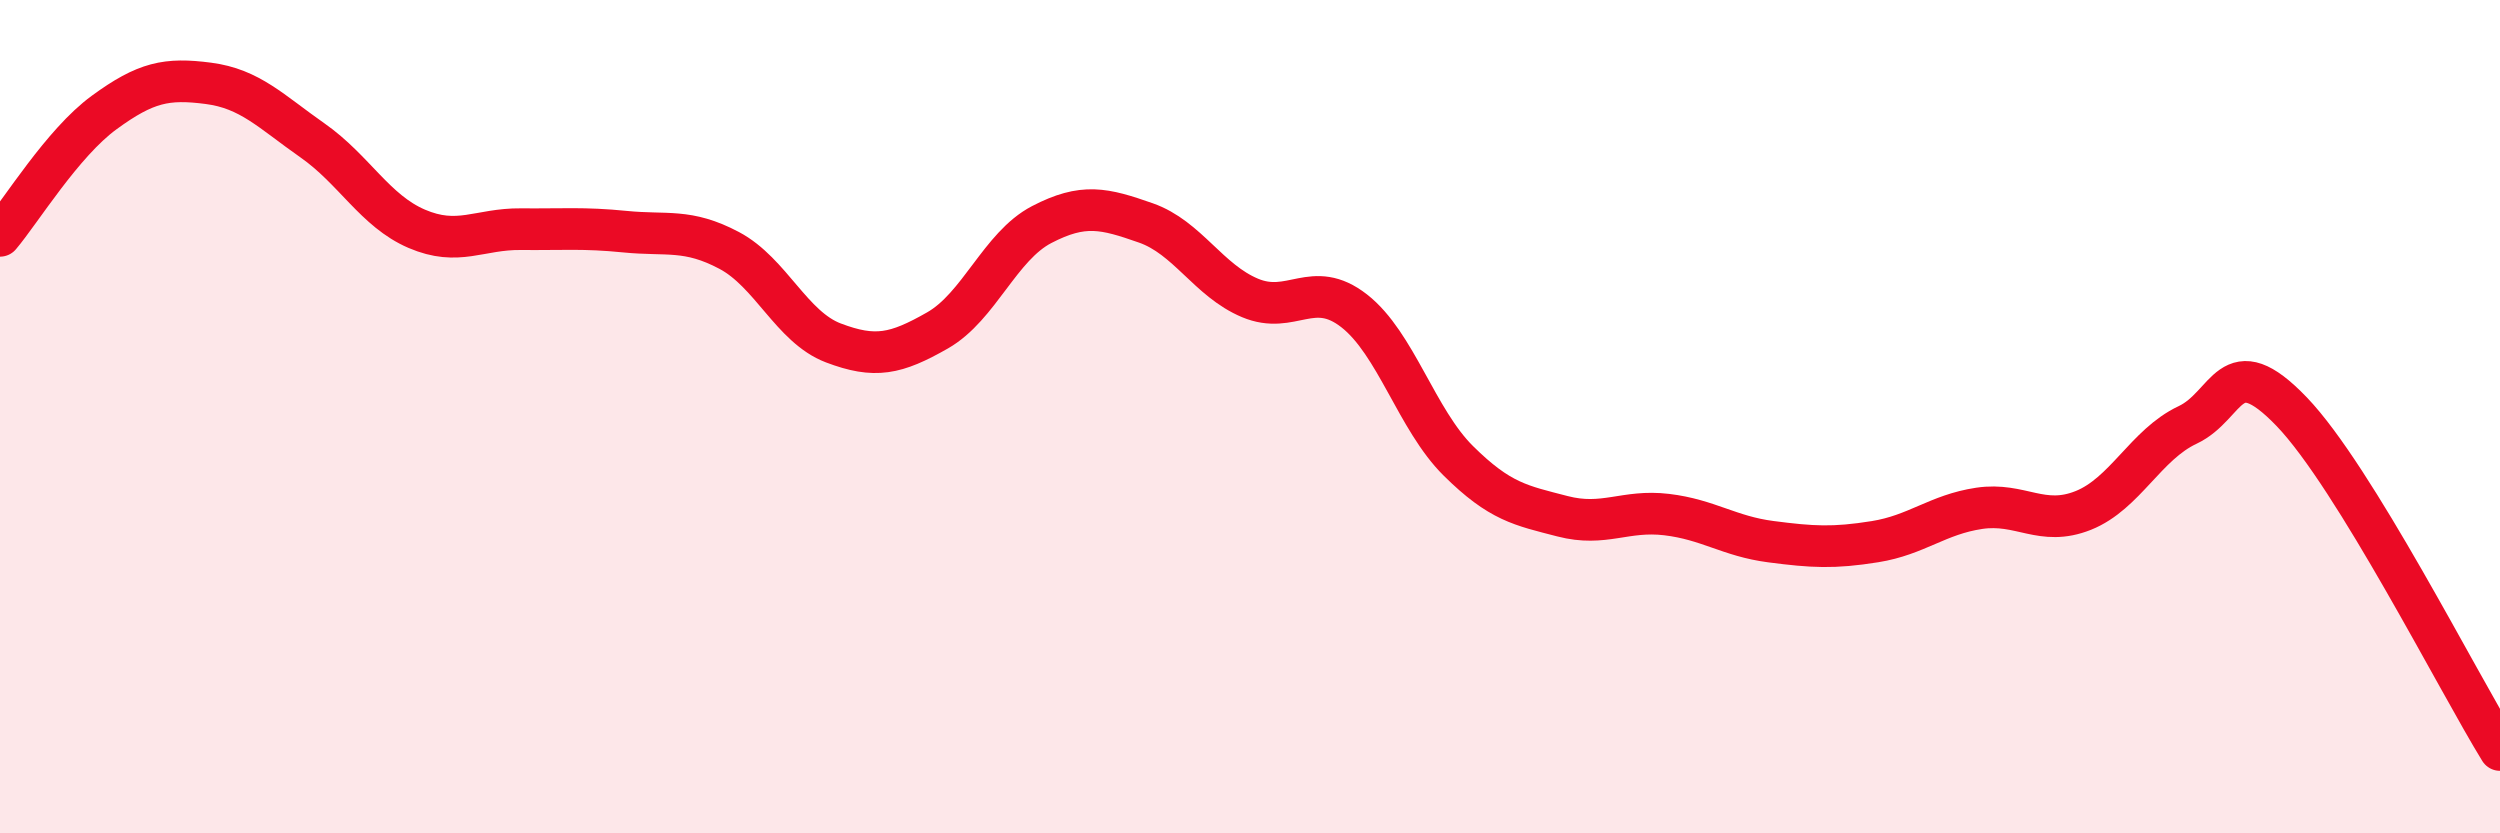 
    <svg width="60" height="20" viewBox="0 0 60 20" xmlns="http://www.w3.org/2000/svg">
      <path
        d="M 0,5.66 C 0.5,5.07 1.5,3.43 2.5,2.7 C 3.5,1.97 4,1.87 5,2 C 6,2.13 6.5,2.67 7.5,3.37 C 8.5,4.07 9,5.06 10,5.49 C 11,5.92 11.5,5.49 12.5,5.5 C 13.5,5.51 14,5.46 15,5.56 C 16,5.66 16.5,5.48 17.5,6.01 C 18.5,6.54 19,7.85 20,8.23 C 21,8.61 21.5,8.5 22.5,7.93 C 23.5,7.36 24,5.91 25,5.39 C 26,4.87 26.5,5 27.5,5.35 C 28.5,5.7 29,6.73 30,7.15 C 31,7.57 31.5,6.68 32.5,7.46 C 33.5,8.24 34,10.07 35,11.06 C 36,12.05 36.5,12.13 37.5,12.39 C 38.5,12.65 39,12.23 40,12.35 C 41,12.47 41.5,12.87 42.5,13 C 43.5,13.13 44,13.16 45,13 C 46,12.84 46.5,12.35 47.5,12.2 C 48.5,12.05 49,12.65 50,12.25 C 51,11.85 51.5,10.67 52.5,10.2 C 53.5,9.73 53.5,8.32 55,9.88 C 56.5,11.44 59,16.38 60,18L60 20L0 20Z"
        fill="#EB0A25"
        opacity="0.1"
        stroke-linecap="round"
        stroke-linejoin="round"
      />
      <path
        d="M 0,5.66 C 0.5,5.07 1.5,3.43 2.5,2.7 C 3.5,1.97 4,1.87 5,2 C 6,2.13 6.5,2.67 7.5,3.37 C 8.5,4.07 9,5.06 10,5.49 C 11,5.92 11.5,5.49 12.5,5.5 C 13.5,5.51 14,5.46 15,5.56 C 16,5.66 16.5,5.48 17.5,6.01 C 18.5,6.54 19,7.85 20,8.23 C 21,8.61 21.5,8.5 22.5,7.93 C 23.5,7.36 24,5.91 25,5.39 C 26,4.87 26.5,5 27.5,5.35 C 28.5,5.7 29,6.73 30,7.15 C 31,7.57 31.5,6.68 32.5,7.46 C 33.5,8.24 34,10.07 35,11.06 C 36,12.05 36.5,12.13 37.5,12.39 C 38.5,12.65 39,12.23 40,12.35 C 41,12.47 41.5,12.87 42.5,13 C 43.5,13.13 44,13.16 45,13 C 46,12.84 46.5,12.35 47.5,12.2 C 48.5,12.05 49,12.65 50,12.25 C 51,11.85 51.5,10.67 52.5,10.2 C 53.5,9.73 53.5,8.32 55,9.88 C 56.5,11.44 59,16.38 60,18"
        stroke="#EB0A25"
        stroke-width="1"
        fill="none"
        stroke-linecap="round"
        stroke-linejoin="round"
      />
    </svg>
  